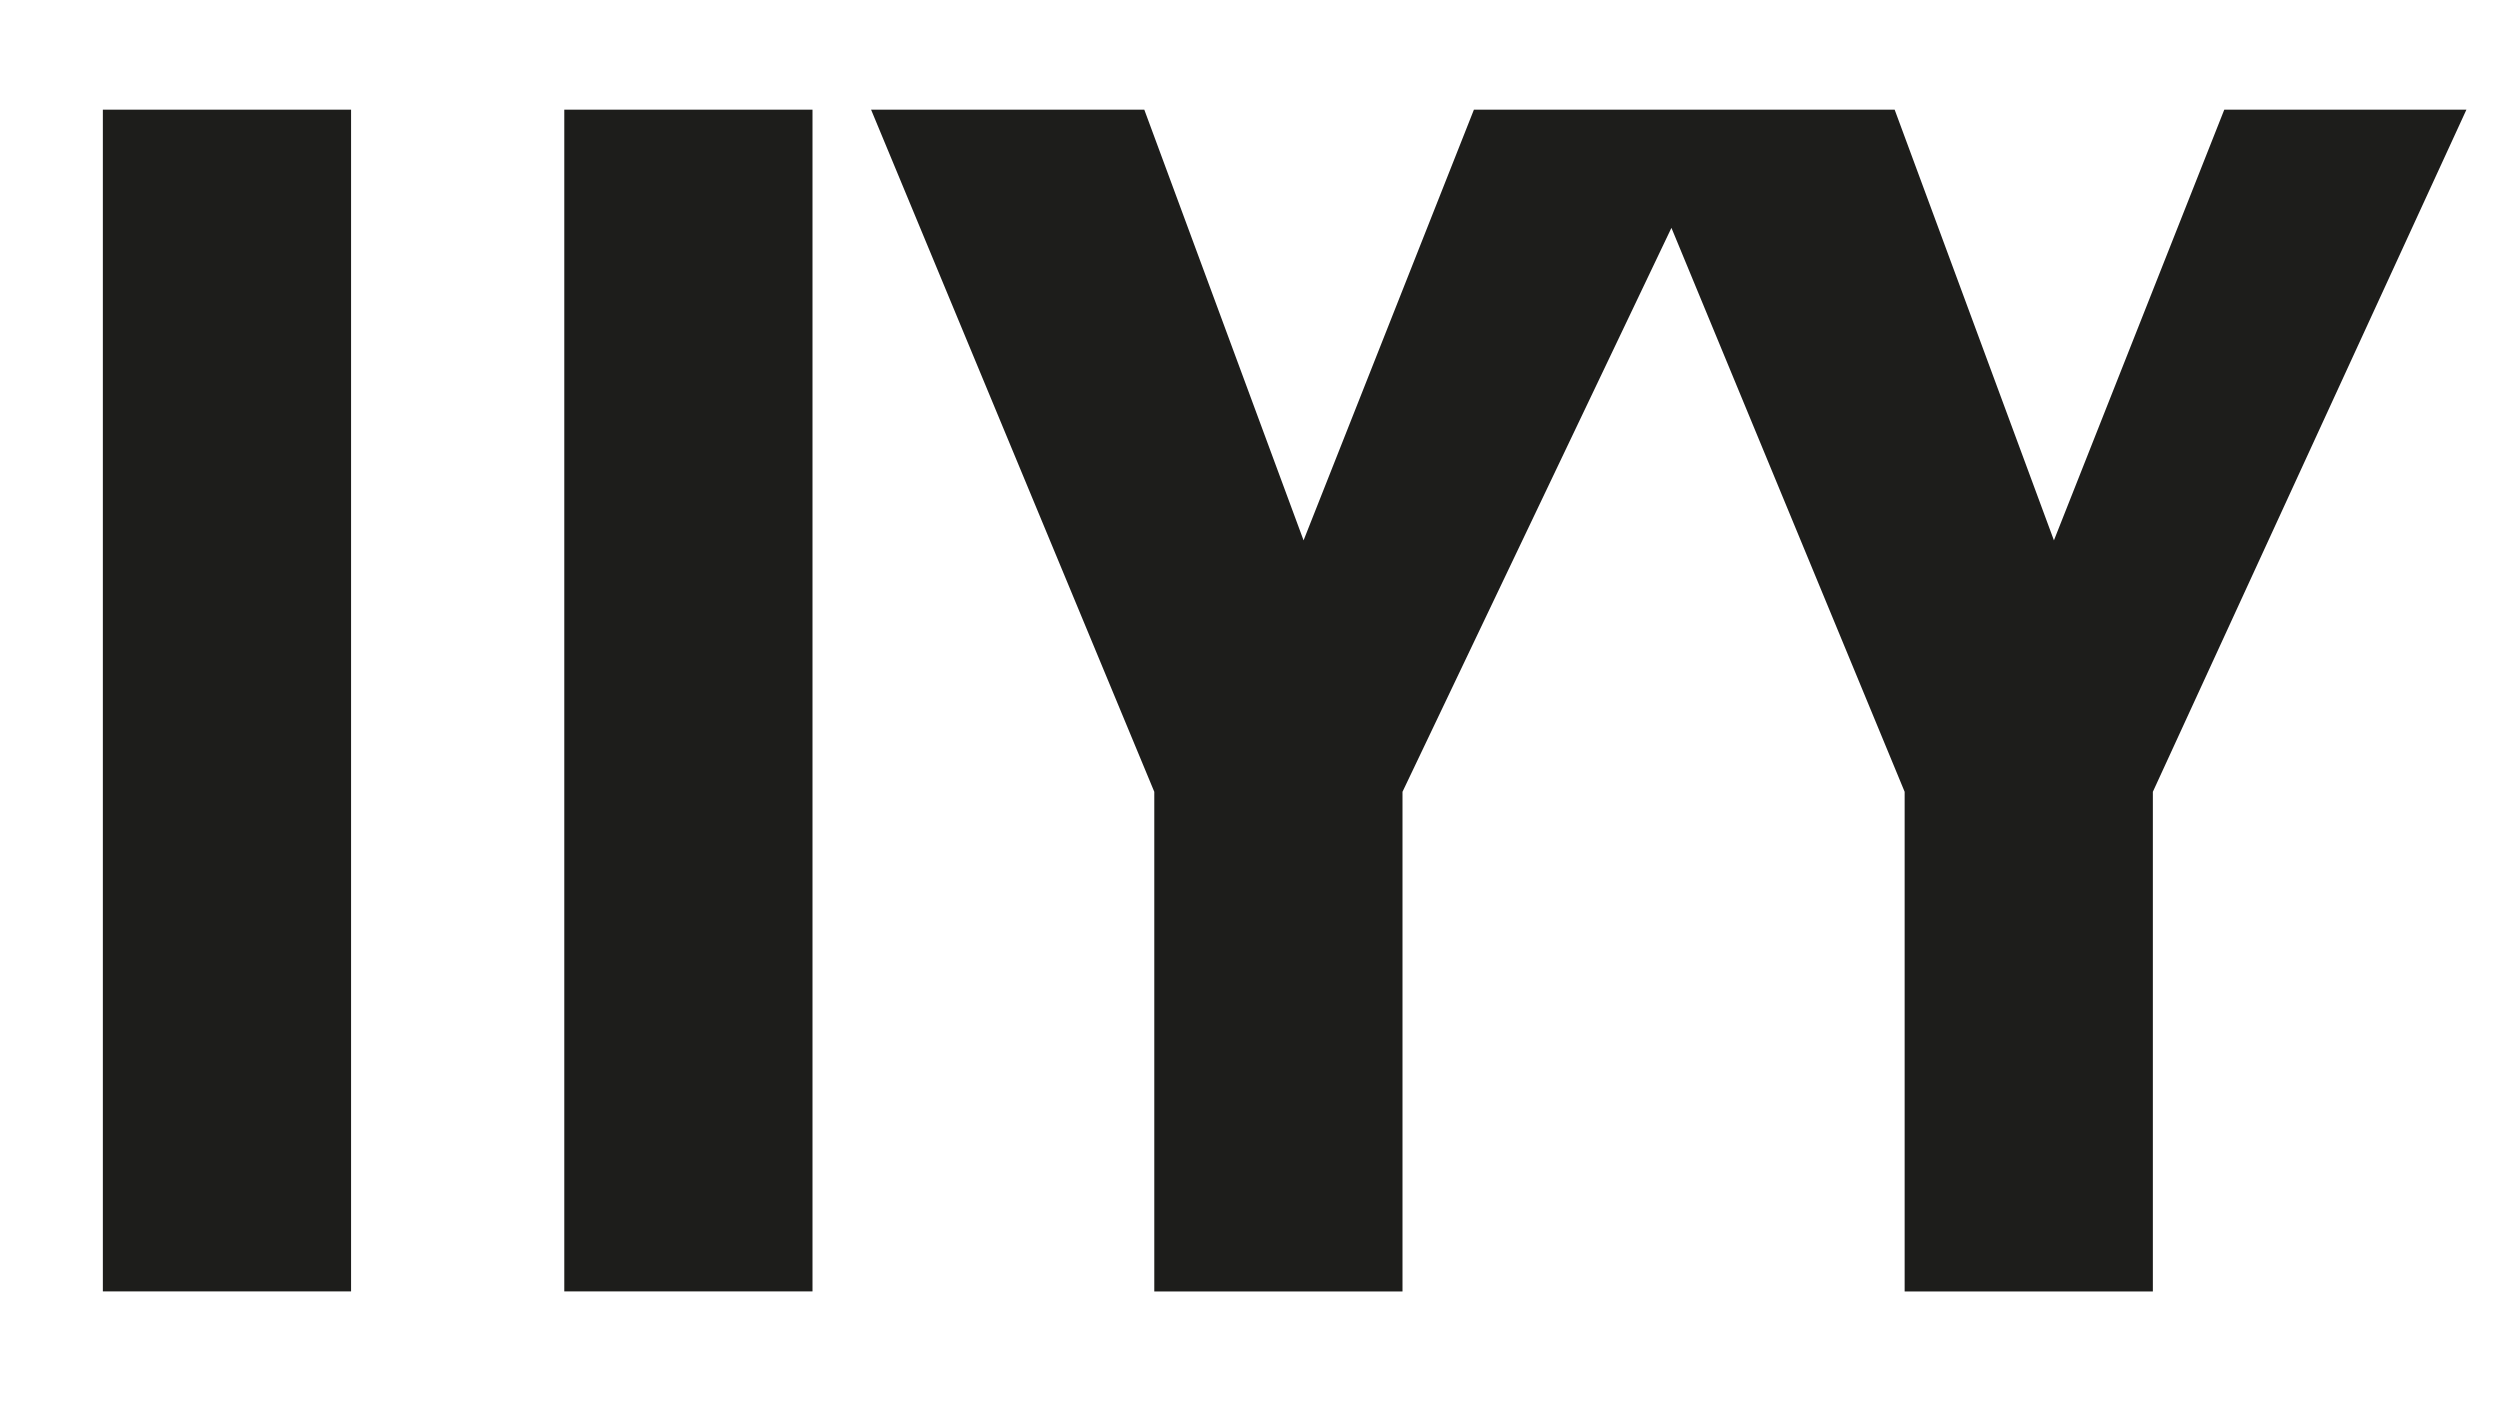 <?xml version="1.0" encoding="UTF-8"?> <svg xmlns="http://www.w3.org/2000/svg" id="_Слой_1" data-name="Слой 1" width="70" height="39.24" viewBox="0 0 70 39.24"> <defs> <style> .cls-1 { fill: none; } .cls-1, .cls-2 { stroke-width: 0px; } .cls-2 { fill: #1d1d1b; } </style> </defs> <g> <path class="cls-2" d="m2.88,3.07h6.95s0,33.09,0,33.09H2.88s0-33.09,0-33.09Z"></path> <path class="cls-2" d="m15.8,3.07h6.95s0,33.09,0,33.09h-6.95s0-33.09,0-33.09Z"></path> <path class="cls-2" d="m45.4,3.07h7.65s4.46,12.06,4.46,12.06l4.77-12.06h6.78s-8.78,19.1-8.78,19.1v13.99s-6.95,0-6.95,0v-13.99s-6.53-15.79-6.53-15.79l-7.53,15.79v13.99s-6.95,0-6.95,0v-13.99S24.39,3.07,24.39,3.07h7.65s4.46,12.06,4.46,12.06l4.77-12.06h4.59"></path> </g> <rect class="cls-1" width="70" height="39.24"></rect> </svg> 